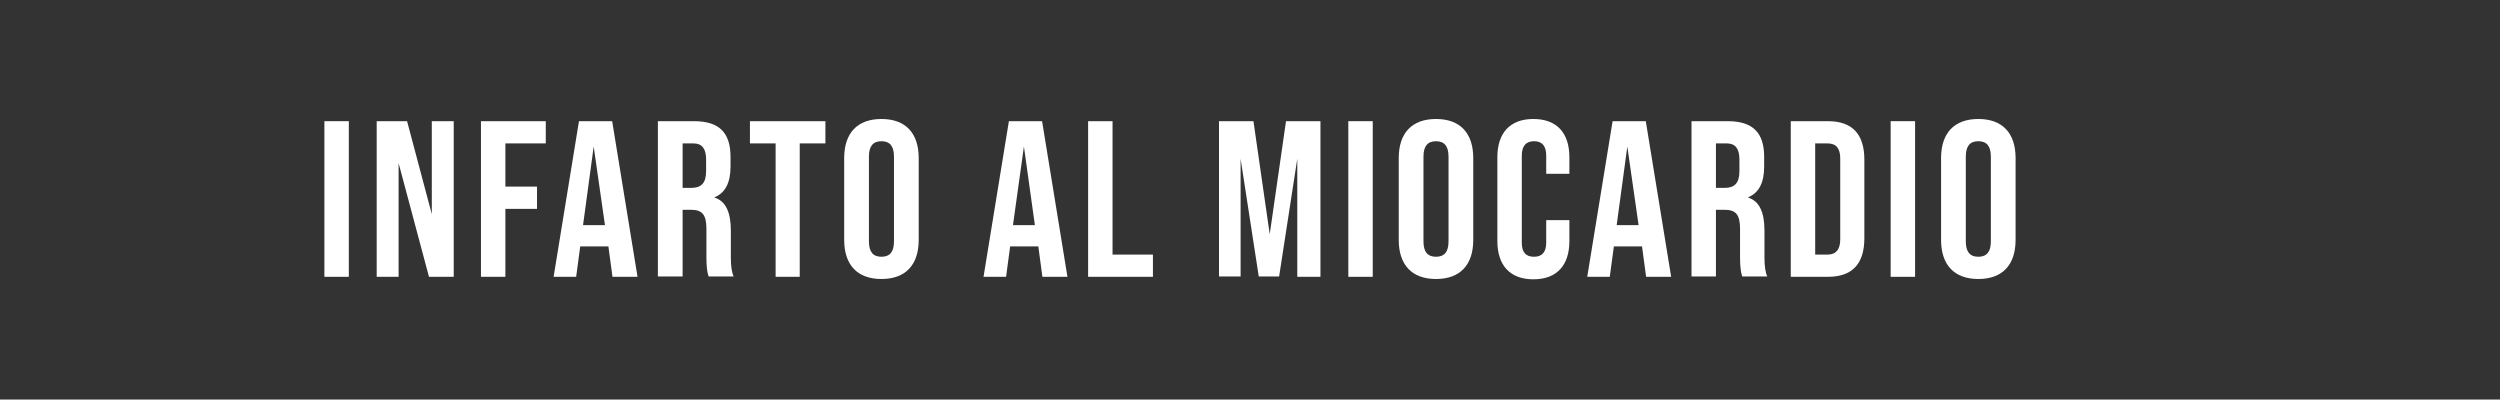 <?xml version="1.0" encoding="utf-8"?>
<!-- Generator: Adobe Illustrator 25.0.0, SVG Export Plug-In . SVG Version: 6.00 Build 0)  -->
<svg version="1.1" id="Layer_1" xmlns="http://www.w3.org/2000/svg" xmlns:xlink="http://www.w3.org/1999/xlink" x="0px" y="0px"
	 viewBox="0 0 798.4 127.6" style="enable-background:new 0 0 798.4 127.6;" xml:space="preserve">
<rect x="0" y="0" width="798.4" height="127.6" fill="#333333" stroke="none"/>
<style type="text/css">
	.st0{fill:#FFFFFF;}
</style>
<g>
	<path class="st0" d="M103.6,88.4V38.7h7.8v49.7H103.6z"/>
	<path class="st0" d="M120.3,88.4V38.7h9.7l7.9,29.7V38.7h7v49.7h-7.9l-9.7-36.3v36.3H120.3z"/>
	<path class="st0" d="M153.6,88.4V38.7h20.7v7.1h-12.9v13.8h10.1v7.1h-10.1v21.7H153.6z"/>
	<path class="st0" d="M195.6,88.4l-1.3-9.7h-9l-1.3,9.7h-7.2l8.1-49.7h10.6l8.1,49.7H195.6z M186.2,71.9h7l-3.6-25.1L186.2,71.9z"/>
	<path class="st0" d="M210.1,88.4V38.7h11.6c8,0,11.6,3.7,11.6,11.4v3.1c0,5.2-1.7,8.4-5.1,9.8v0.1c3.5,1.1,5.2,4.6,5.2,10.5v8.7
		c0,2.7,0.3,4.7,0.9,6h-8c-0.5-1.4-0.7-3.5-0.7-6.1v-9.1c0-4.5-1.3-6.1-4.9-6.1H218v21.3H210.1z M218,60h2.8c3.1,0,4.7-1.5,4.7-5.3
		v-3.8c0-3.4-1.3-5.1-4-5.1H218V60z"/>
	<path class="st0" d="M247.7,88.4V45.8h-8.2v-7.1h24.1v7.1h-8.2v42.6H247.7z"/>
	<path class="st0" d="M269.6,50.5c0-8,4.2-12.5,11.9-12.5s11.9,4.5,11.9,12.5v26.1c0,8-4.2,12.5-11.9,12.5s-11.9-4.5-11.9-12.5V50.5
		z M285.5,50c0-3.3-1.3-4.9-4-4.9c-2.7,0-4,1.6-4,4.9v27.1c0,3.3,1.3,4.9,4,4.9c2.7,0,4-1.6,4-4.9V50z"/>
	<path class="st0" d="M332.9,88.4l-1.3-9.7h-9l-1.3,9.7h-7.2l8.1-49.7h10.6l8.1,49.7H332.9z M323.5,71.9h7L327,46.8L323.5,71.9z"/>
	<path class="st0" d="M347.5,88.4V38.7h7.8v42.6h12.9v7.1H347.5z"/>
	<path class="st0" d="M389.3,88.4V38.7h11l5.2,36.1l5.2-36.1h11v49.7h-7.4V50.7l-5.8,37.6H402l-5.8-37.6v37.6H389.3z"/>
	<path class="st0" d="M430.6,88.4V38.7h7.8v49.7H430.6z"/>
	<path class="st0" d="M446.7,50.5c0-8,4.2-12.5,11.9-12.5s11.9,4.5,11.9,12.5v26.1c0,8-4.2,12.5-11.9,12.5s-11.9-4.5-11.9-12.5V50.5
		z M462.6,50c0-3.3-1.3-4.9-4-4.9c-2.7,0-4,1.6-4,4.9v27.1c0,3.3,1.3,4.9,4,4.9c2.7,0,4-1.6,4-4.9V50z"/>
	<path class="st0" d="M478.2,50.2c0-7.7,4-12.2,11.5-12.2c7.5,0,11.5,4.5,11.5,12.2v5.3h-7.4v-5.8c0-3.1-1.3-4.6-3.9-4.6
		s-3.9,1.6-3.9,4.6v27.8c0,3.1,1.3,4.5,3.9,4.5s3.9-1.5,3.9-4.5v-7.2h7.4v6.7c0,7.7-4,12.2-11.5,12.2c-7.5,0-11.5-4.5-11.5-12.2
		V50.2z"/>
	<path class="st0" d="M525.7,88.4l-1.3-9.7h-9l-1.3,9.7h-7.2l8.1-49.7h10.6l8.1,49.7H525.7z M516.3,71.9h7l-3.6-25.1L516.3,71.9z"/>
	<path class="st0" d="M540.2,88.4V38.7h11.6c8,0,11.6,3.7,11.6,11.4v3.1c0,5.2-1.7,8.4-5.1,9.8v0.1c3.5,1.1,5.2,4.6,5.2,10.5v8.7
		c0,2.7,0.3,4.7,0.9,6h-8c-0.5-1.4-0.7-3.5-0.7-6.1v-9.1c0-4.5-1.3-6.1-4.9-6.1H548v21.3H540.2z M548,60h2.8c3.1,0,4.7-1.5,4.7-5.3
		v-3.8c0-3.4-1.3-5.1-4-5.1H548V60z"/>
	<path class="st0" d="M571.9,88.4V38.7h11.9c7.7,0,11.6,4.1,11.6,12.3v25.1c0,8.2-3.9,12.3-11.6,12.3H571.9z M579.7,81.3h4
		c2.6,0,4-1.6,4-4.8V50.6c0-3.2-1.3-4.8-4-4.8h-4V81.3z"/>
	<path class="st0" d="M603.8,88.4V38.7h7.8v49.7H603.8z"/>
	<path class="st0" d="M619.9,50.5c0-8,4.2-12.5,11.9-12.5s11.9,4.5,11.9,12.5v26.1c0,8-4.2,12.5-11.9,12.5s-11.9-4.5-11.9-12.5V50.5
		z M635.8,50c0-3.3-1.3-4.9-4-4.9c-2.7,0-4,1.6-4,4.9v27.1c0,3.3,1.3,4.9,4,4.9c2.7,0,4-1.6,4-4.9V50z"/>
</g>
</svg>
